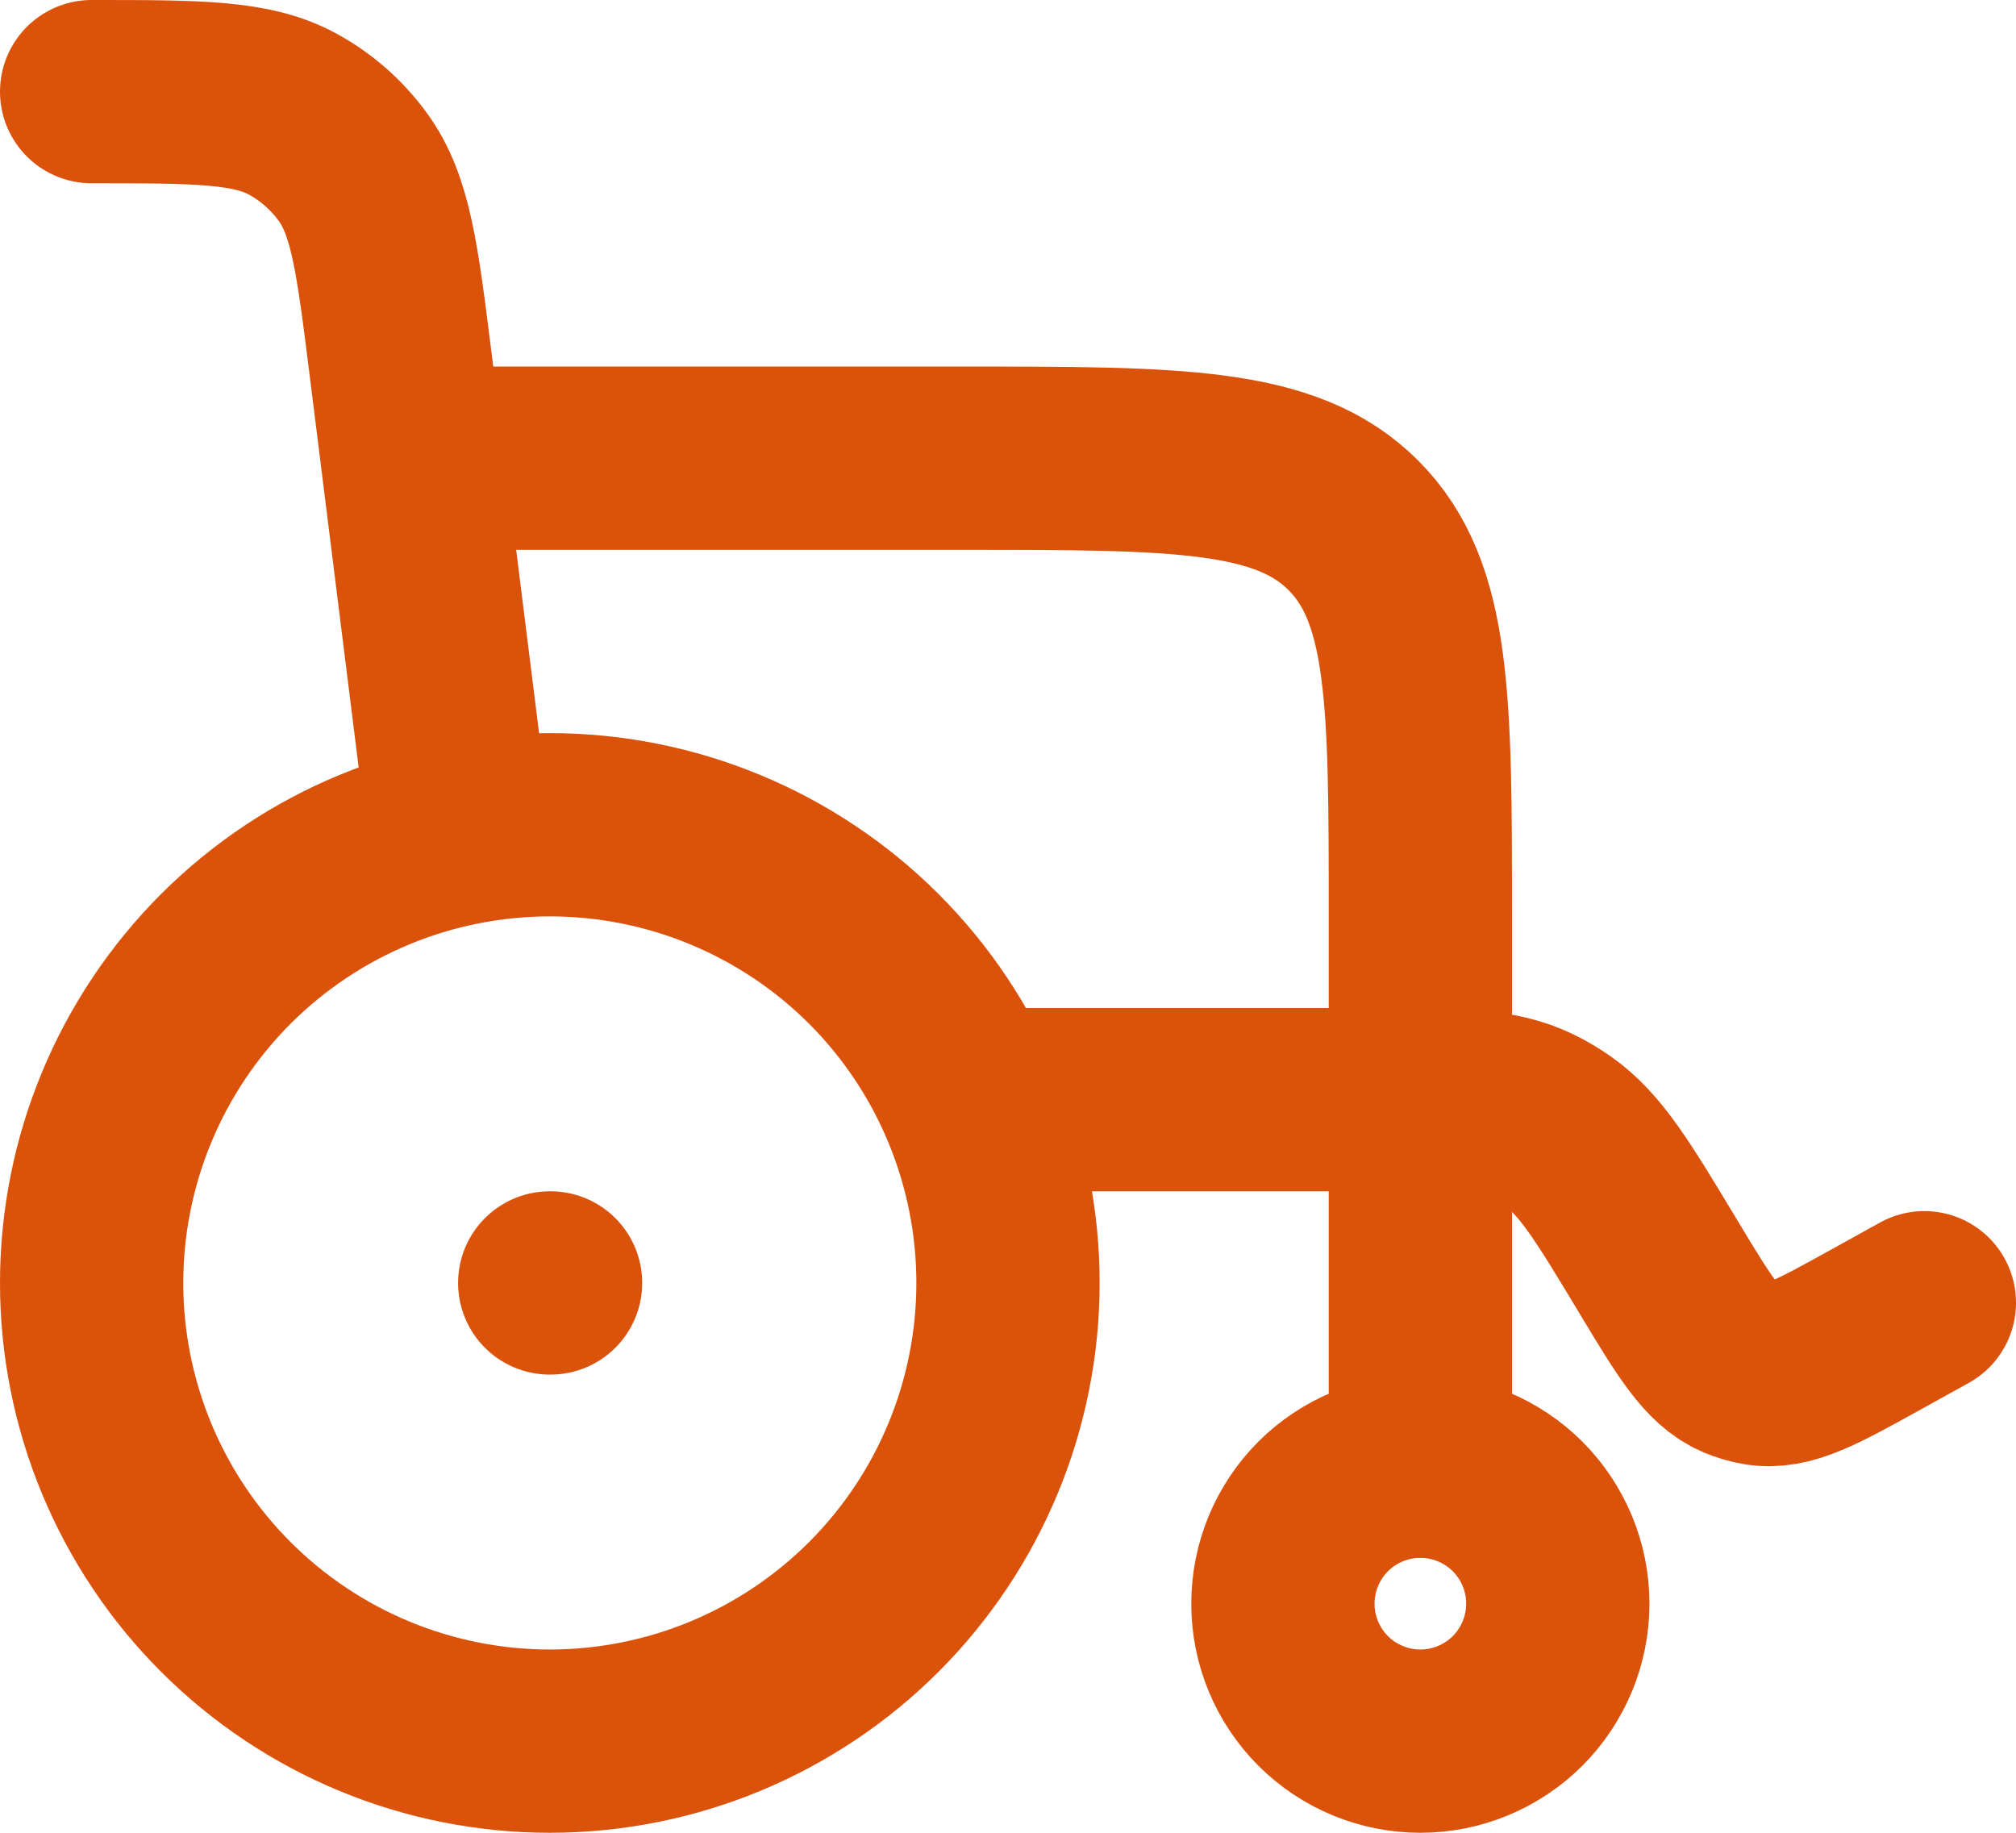 <svg width="22" height="20" viewBox="0 0 22 20" fill="none" xmlns="http://www.w3.org/2000/svg">
<path d="M6.008 14H5.999M11 14C11 15.326 10.473 16.598 9.536 17.535C8.598 18.473 7.326 19 6 19C4.674 19 3.402 18.473 2.464 17.535C1.527 16.598 1 15.326 1 14C1 12.674 1.527 11.402 2.464 10.464C3.402 9.527 4.674 9 6 9C7.326 9 8.598 9.527 9.536 10.464C10.473 11.402 11 12.674 11 14ZM17 17.5C17 17.898 16.842 18.279 16.561 18.561C16.279 18.842 15.898 19 15.5 19C15.102 19 14.721 18.842 14.439 18.561C14.158 18.279 14 17.898 14 17.5C14 17.102 14.158 16.721 14.439 16.439C14.721 16.158 15.102 16 15.5 16C15.898 16 16.279 16.158 16.561 16.439C16.842 16.721 17 17.102 17 17.5Z" stroke="#db520a" stroke-width="2" stroke-linecap="round" stroke-linejoin="round"/>
<path d="M5 9L4.372 3.977C4.227 2.818 4.155 2.239 3.85 1.822C3.679 1.586 3.458 1.391 3.203 1.25C2.751 1 2.167 1 1 1M5 5H10.5C12.857 5 14.036 5 14.768 5.732C15.5 6.464 15.5 7.643 15.5 10V16" stroke="#db520a" stroke-width="2" stroke-linecap="round" stroke-linejoin="round"/>
<path d="M11 12H15.024C15.909 12 16.352 12 16.737 12.189C16.83 12.234 16.919 12.287 17.004 12.347C17.36 12.597 17.605 13.006 18.096 13.821C18.489 14.474 18.686 14.801 18.98 14.928C19.05 14.957 19.122 14.978 19.195 14.991C19.507 15.043 19.824 14.867 20.458 14.516L21 14.216" stroke="#db520a" stroke-width="2" stroke-linecap="round" stroke-linejoin="round"/>
</svg>
